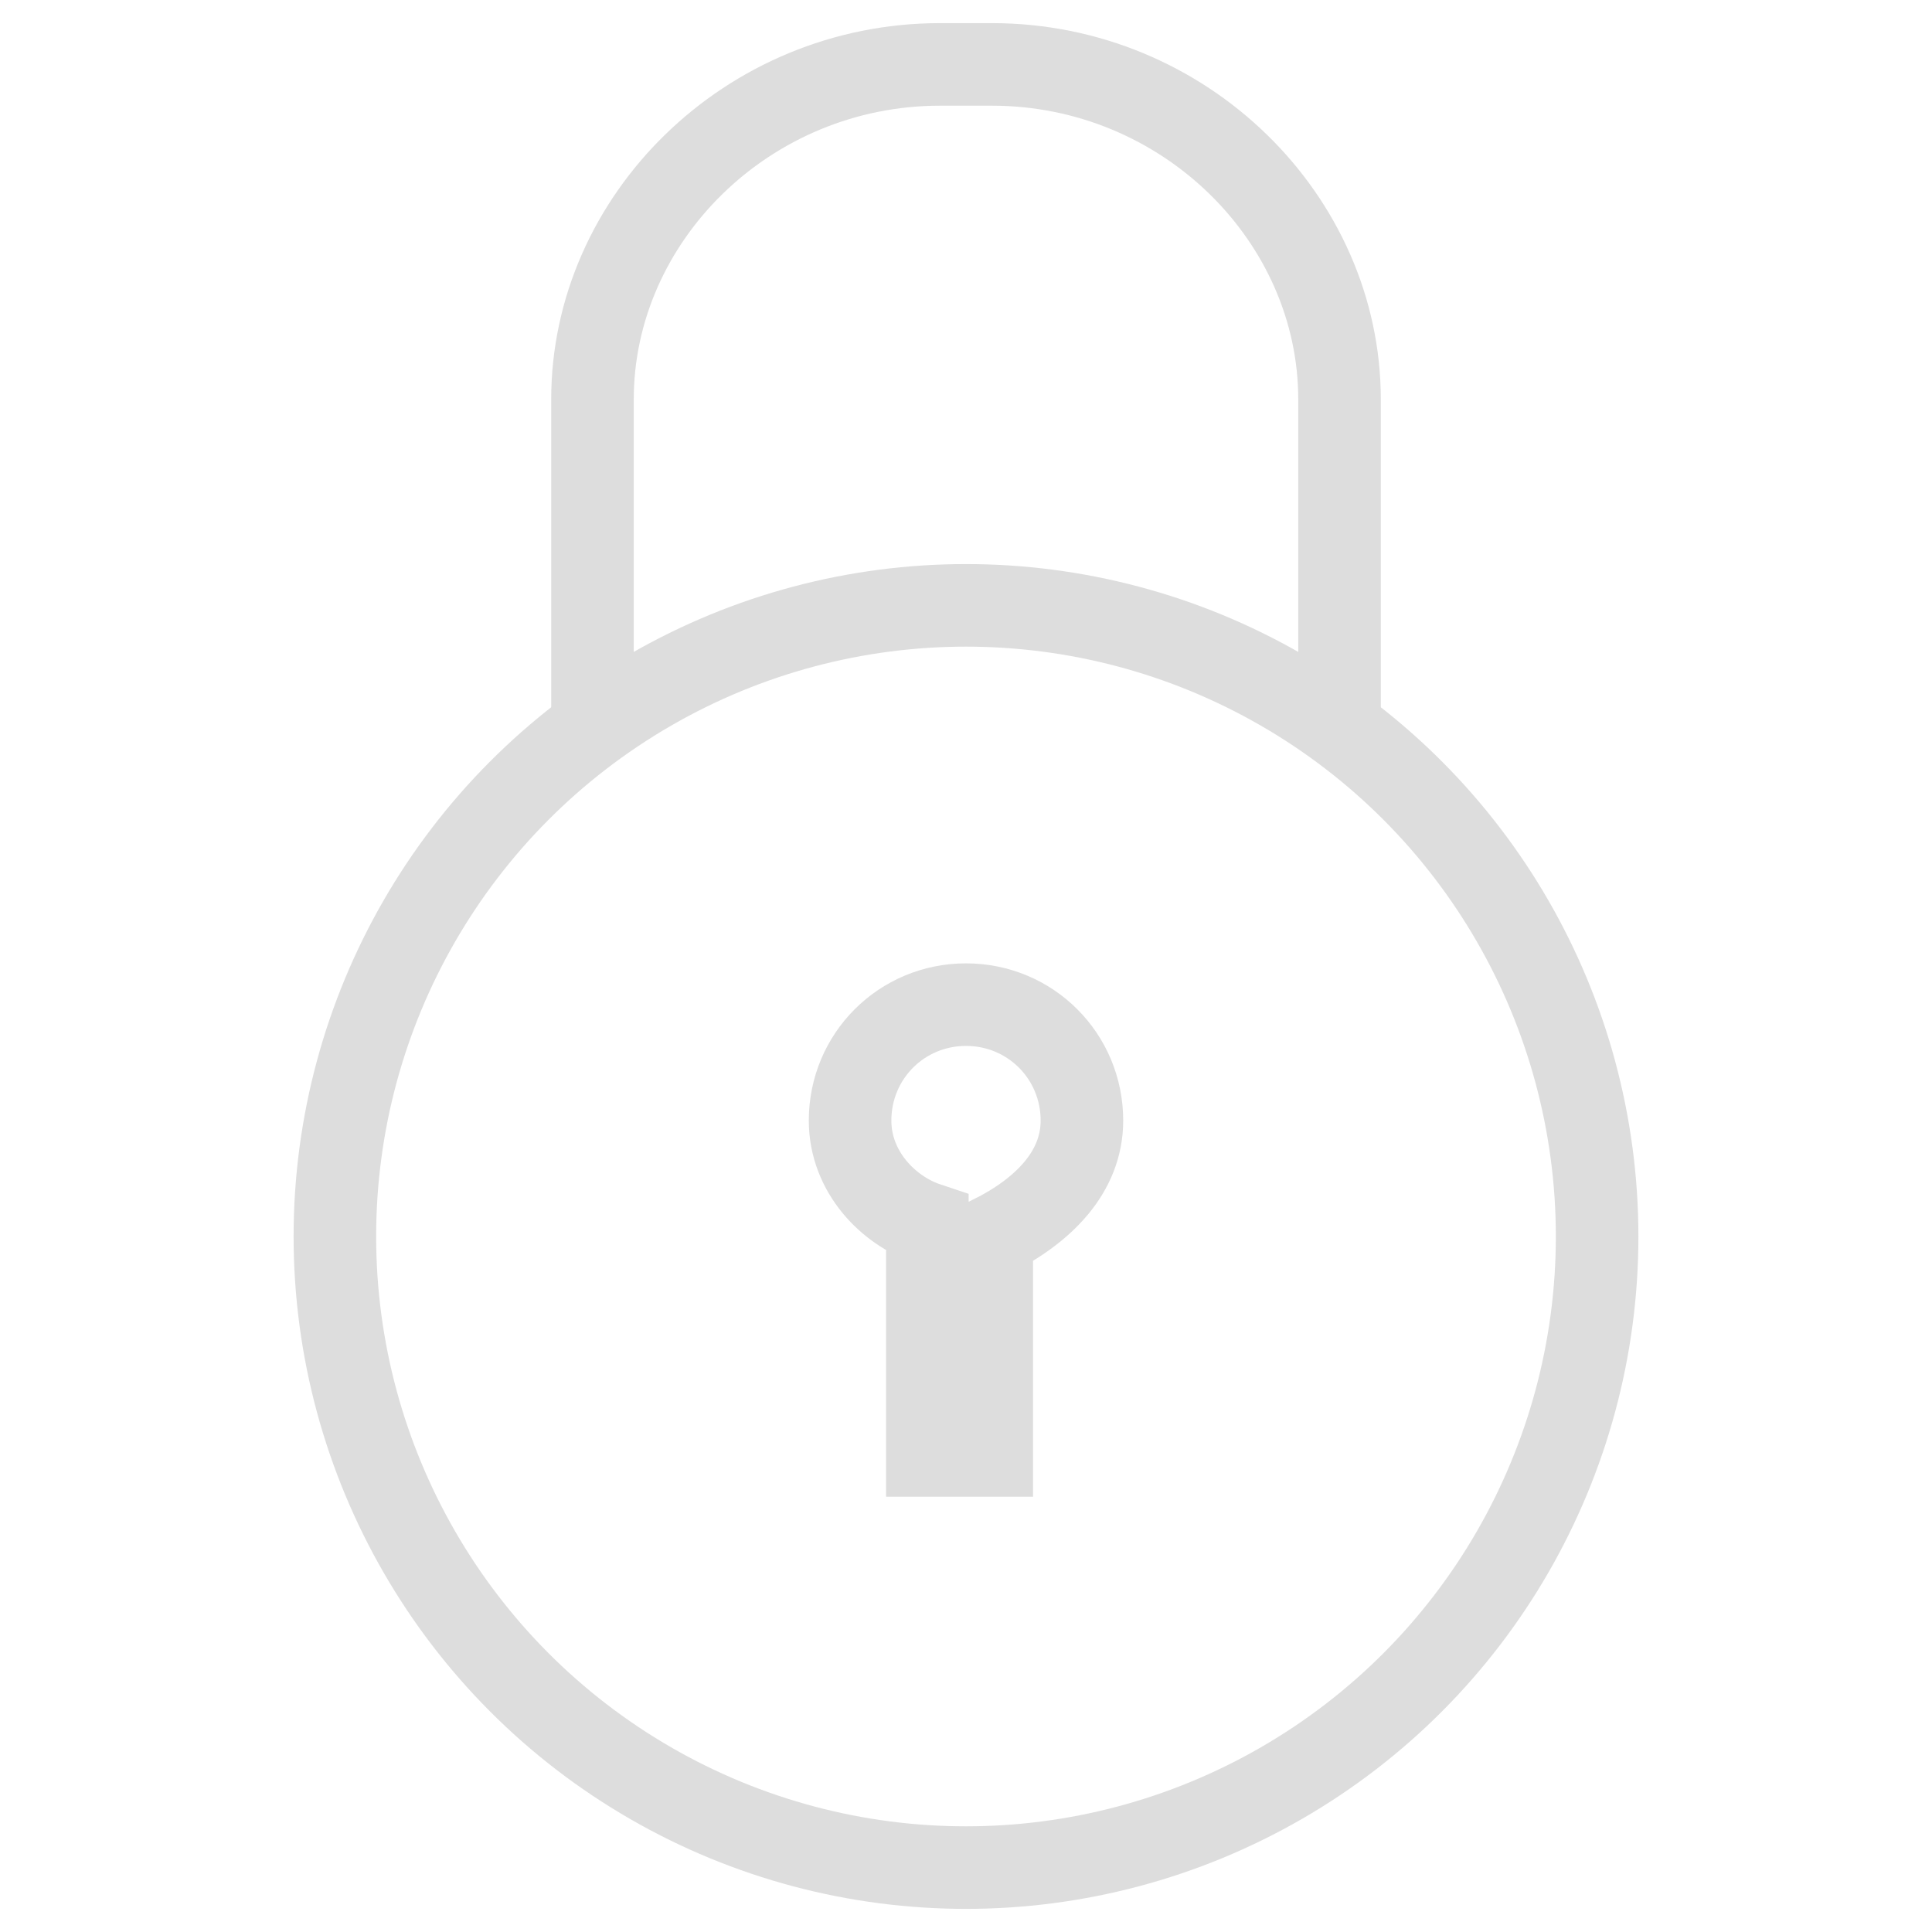 <?xml version="1.0" encoding="utf-8"?>
<!-- Generator: Adobe Illustrator 19.0.0, SVG Export Plug-In . SVG Version: 6.00 Build 0)  -->
<svg version="1.1" id="圖層_1" xmlns="http://www.w3.org/2000/svg" xmlns:xlink="http://www.w3.org/1999/xlink" x="0px" y="0px"
	 viewBox="0 0 15 15" style="enable-background:new 0 0 15 15;" xml:space="preserve">
<style type="text/css">
	.st0{fill:none;stroke:#DDDDDD;stroke-width:0.641;stroke-miterlimit:10;}
</style>
<g id="XMLID_812_">
	<g id="XMLID_814_">
		<circle id="XMLID_810_" class="st0" cx="7.5" cy="9.6" r="4.9"/>
		<path id="XMLID_809_" class="st0" d="M4.6,5.6V3.1c0-1.4,1.2-2.6,2.7-2.6h0.4c1.5,0,2.7,1.2,2.7,2.6v2.5"/>
	</g>
	<path id="XMLID_808_" class="st0" d="M8.4,8.7c0-0.5-0.4-0.9-0.9-0.9C7,7.8,6.6,8.2,6.6,8.7c0,0.4,0.3,0.7,0.6,0.8v1.8h0.5V9.6
		C8.1,9.4,8.4,9.1,8.4,8.7z"/>
</g>
</svg>
